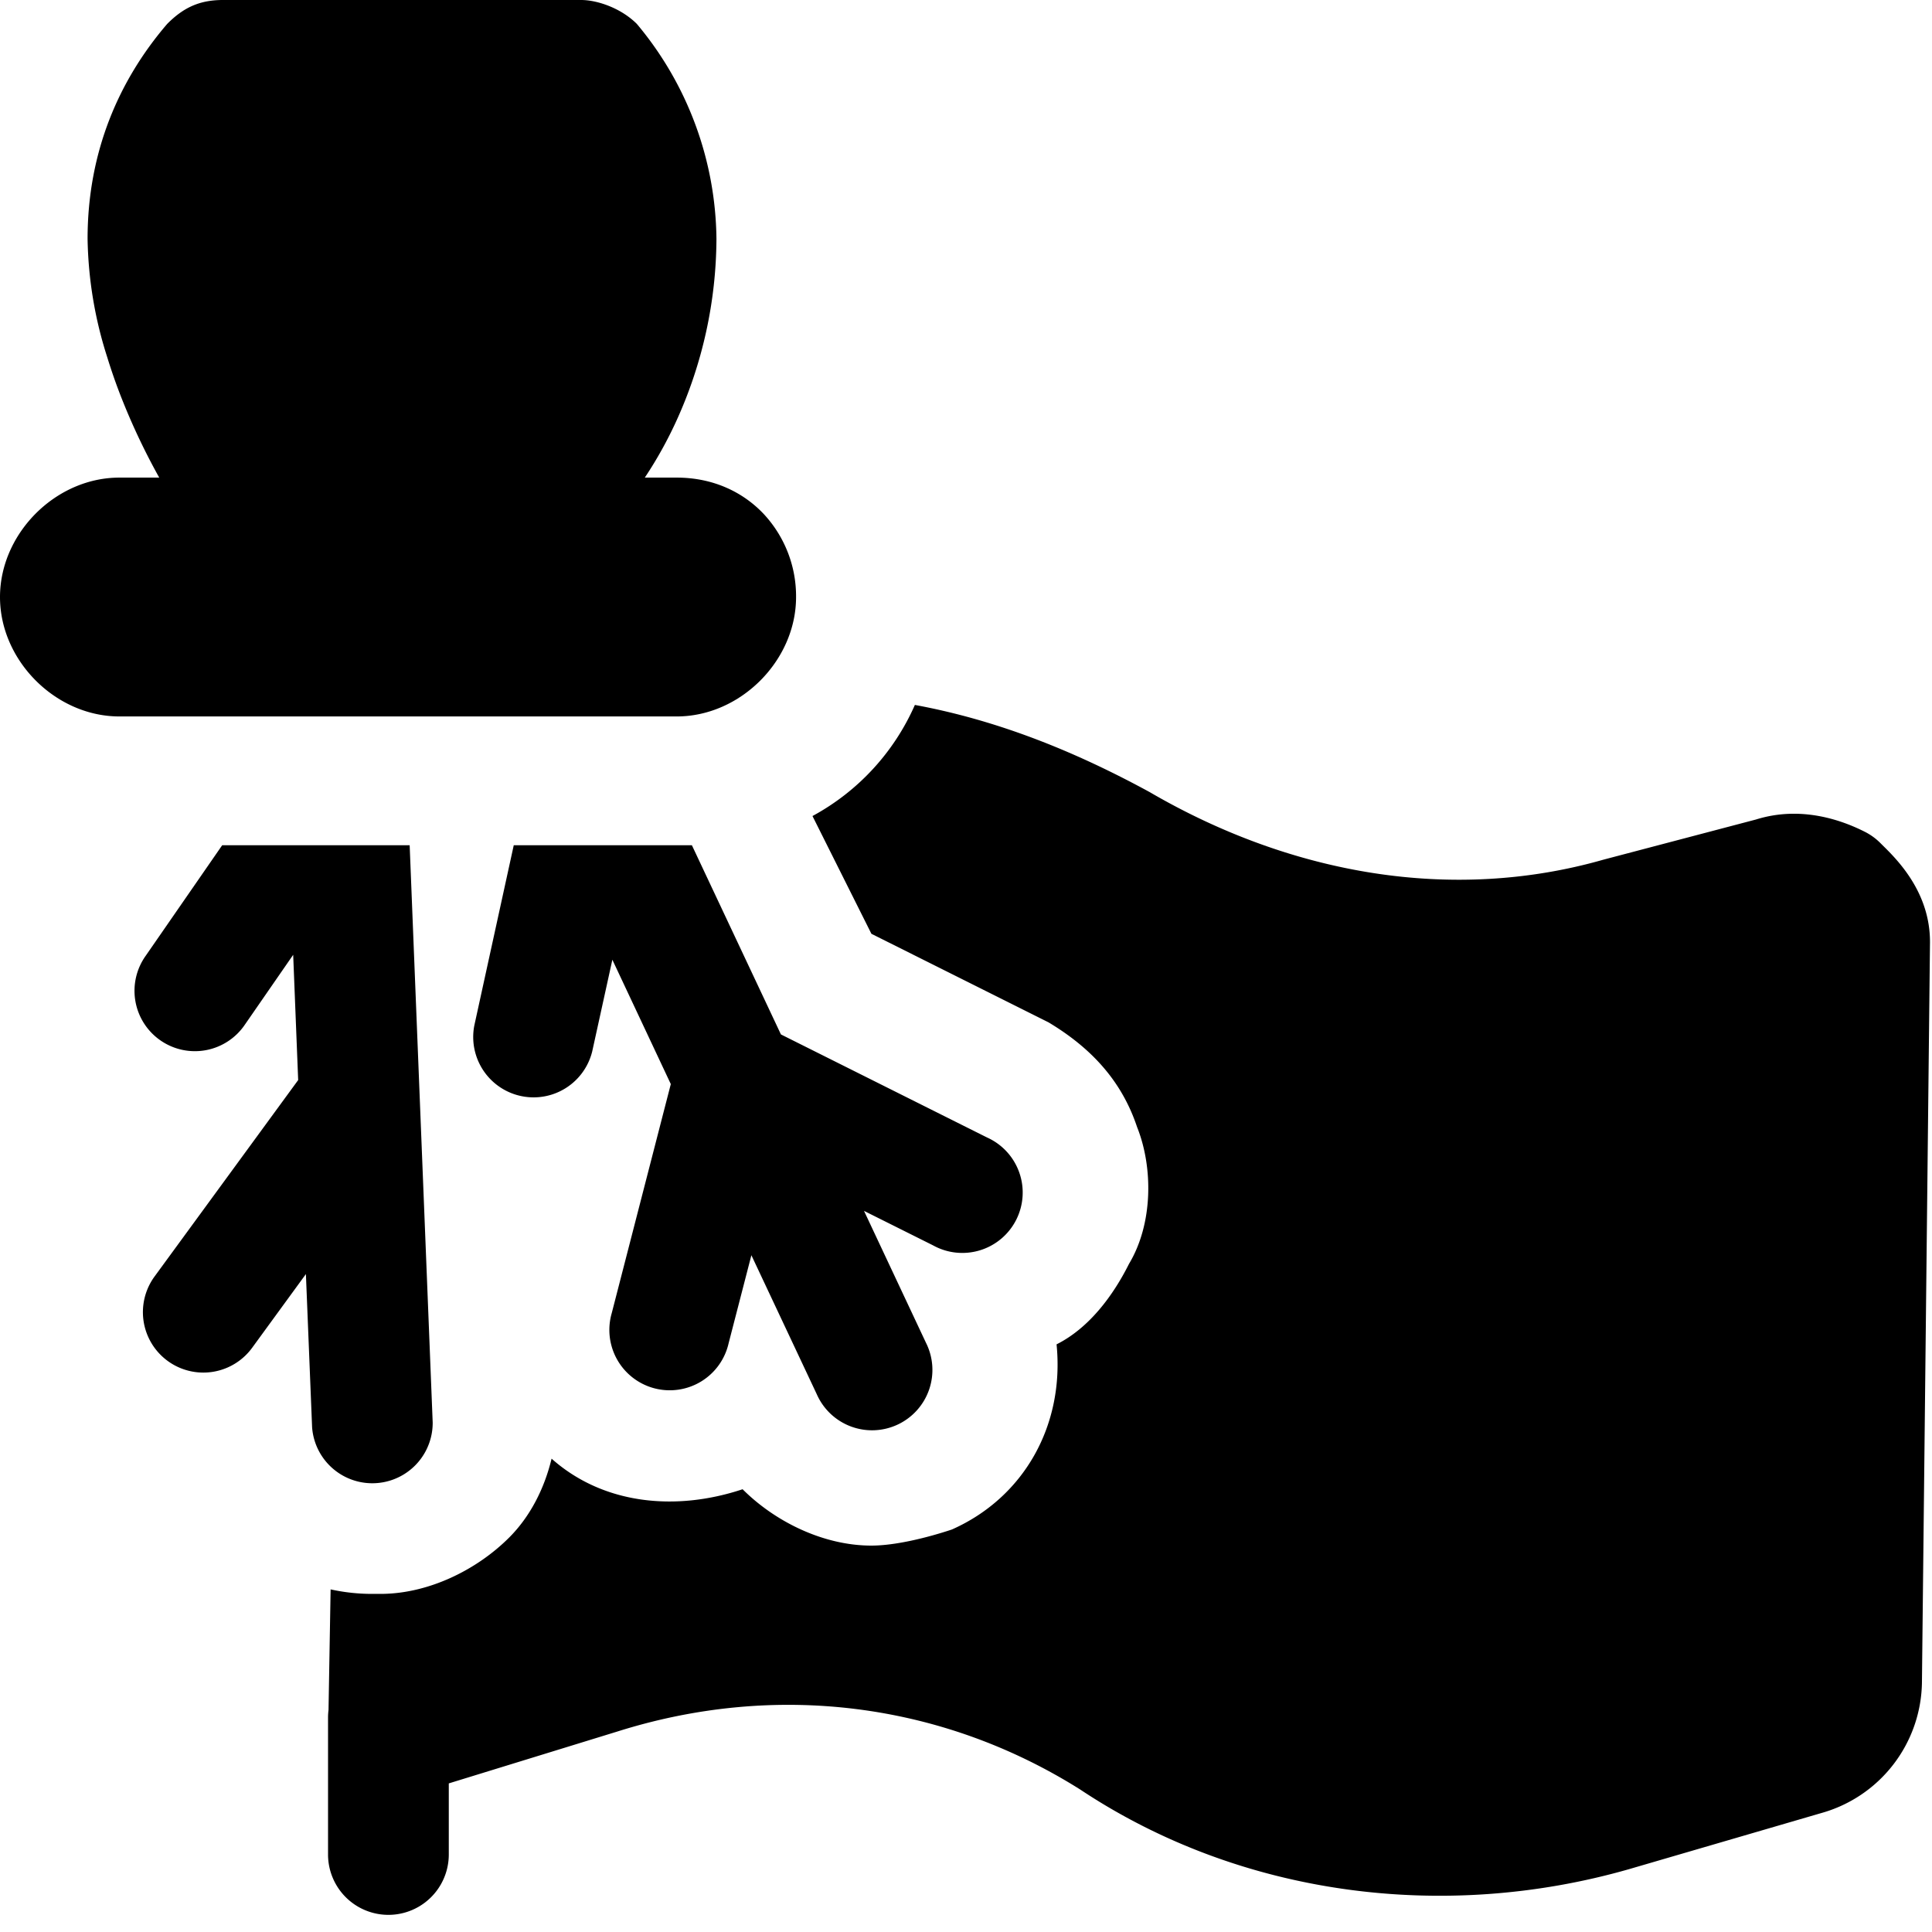 <svg xmlns="http://www.w3.org/2000/svg" fill="none" viewBox="0 0 24 24"><path fill="#000000" fill-rule="evenodd" d="M7.911 0.297a4.22 4.22 0 0 1 0.989 2.67 5.506 5.506 0 0 1 -0.494 2.253 5.084 5.084 0 0 1 -0.396 0.713h0.396c0.45 0 0.825 0.178 1.085 0.456a1.5 1.5 0 0 1 0.398 1.028c0 0.79 -0.692 1.483 -1.483 1.483H1.483C0.693 8.9 0 8.208 0 7.417c0 -0.418 0.193 -0.808 0.492 -1.084 0.267 -0.246 0.618 -0.4 0.991 -0.4h0.495a8.258 8.258 0 0 1 -0.495 -1.057 7.109 7.109 0 0 1 -0.151 -0.439 5.053 5.053 0 0 1 -0.244 -1.47c0 -1.088 0.395 -1.978 0.989 -2.67C2.274 0.099 2.472 0 2.769 0h4.45c0.198 0 0.494 0.099 0.692 0.297ZM4.625 19.8a2.4 2.4 0 0 1 -0.518 -0.056l-0.026 1.498a0.756 0.756 0 0 0 -0.006 0.095v1.7a0.75 0.75 0 0 0 1.5 0v-0.883l2.07 -0.637 0.007 -0.002c1.989 -0.633 4.055 -0.362 5.765 0.714 1.995 1.327 4.521 1.647 6.814 0.992l2.392 -0.698a1.71 1.71 0 0 0 1.252 -1.618l0.1 -9.197V11.7c0 -0.62 -0.41 -1.024 -0.589 -1.2l-0.03 -0.03a0.749 0.749 0 0 0 -0.196 -0.14c-0.255 -0.128 -0.77 -0.33 -1.346 -0.15l-1.88 0.495 -0.015 0.004c-1.874 0.535 -3.865 0.187 -5.618 -0.828l-0.017 -0.01c-0.932 -0.508 -1.889 -0.894 -2.919 -1.084a2.894 2.894 0 0 1 -1.272 1.38l0.732 1.463 2.2 1.1c0.5 0.3 0.9 0.7 1.1 1.3 0.2 0.5 0.2 1.2 -0.1 1.7 -0.2 0.4 -0.5 0.8 -0.9 1 0.1 1 -0.4 1.9 -1.3 2.3 -0.3 0.1 -0.7 0.2 -1 0.2 -0.6 0 -1.2 -0.3 -1.6 -0.7 -0.832 0.277 -1.732 0.19 -2.373 -0.38 -0.09 0.374 -0.267 0.72 -0.527 0.98 -0.4 0.4 -1 0.7 -1.6 0.7h-0.1Zm1.267 -7.06 0.49 -2.24h2.213l1.106 2.35 2.56 1.28a0.75 0.75 0 1 1 -0.671 1.34l-0.857 -0.428 0.77 1.639a0.75 0.75 0 1 1 -1.357 0.638l-0.812 -1.726 -0.283 1.094a0.75 0.75 0 1 1 -1.452 -0.374l0.734 -2.846 -0.726 -1.545 -0.25 1.138a0.75 0.75 0 0 1 -1.465 -0.32ZM2.76 10.5l-0.95 1.373a0.75 0.75 0 1 0 1.233 0.854l0.599 -0.866 0.062 1.556 -1.784 2.44a0.75 0.75 0 1 0 1.212 0.886l0.668 -0.916 0.077 1.903a0.75 0.75 0 0 0 1.498 -0.06l-0.286 -7.17h-2.33Z" clip-rule="evenodd" stroke-width="1"></path></svg>